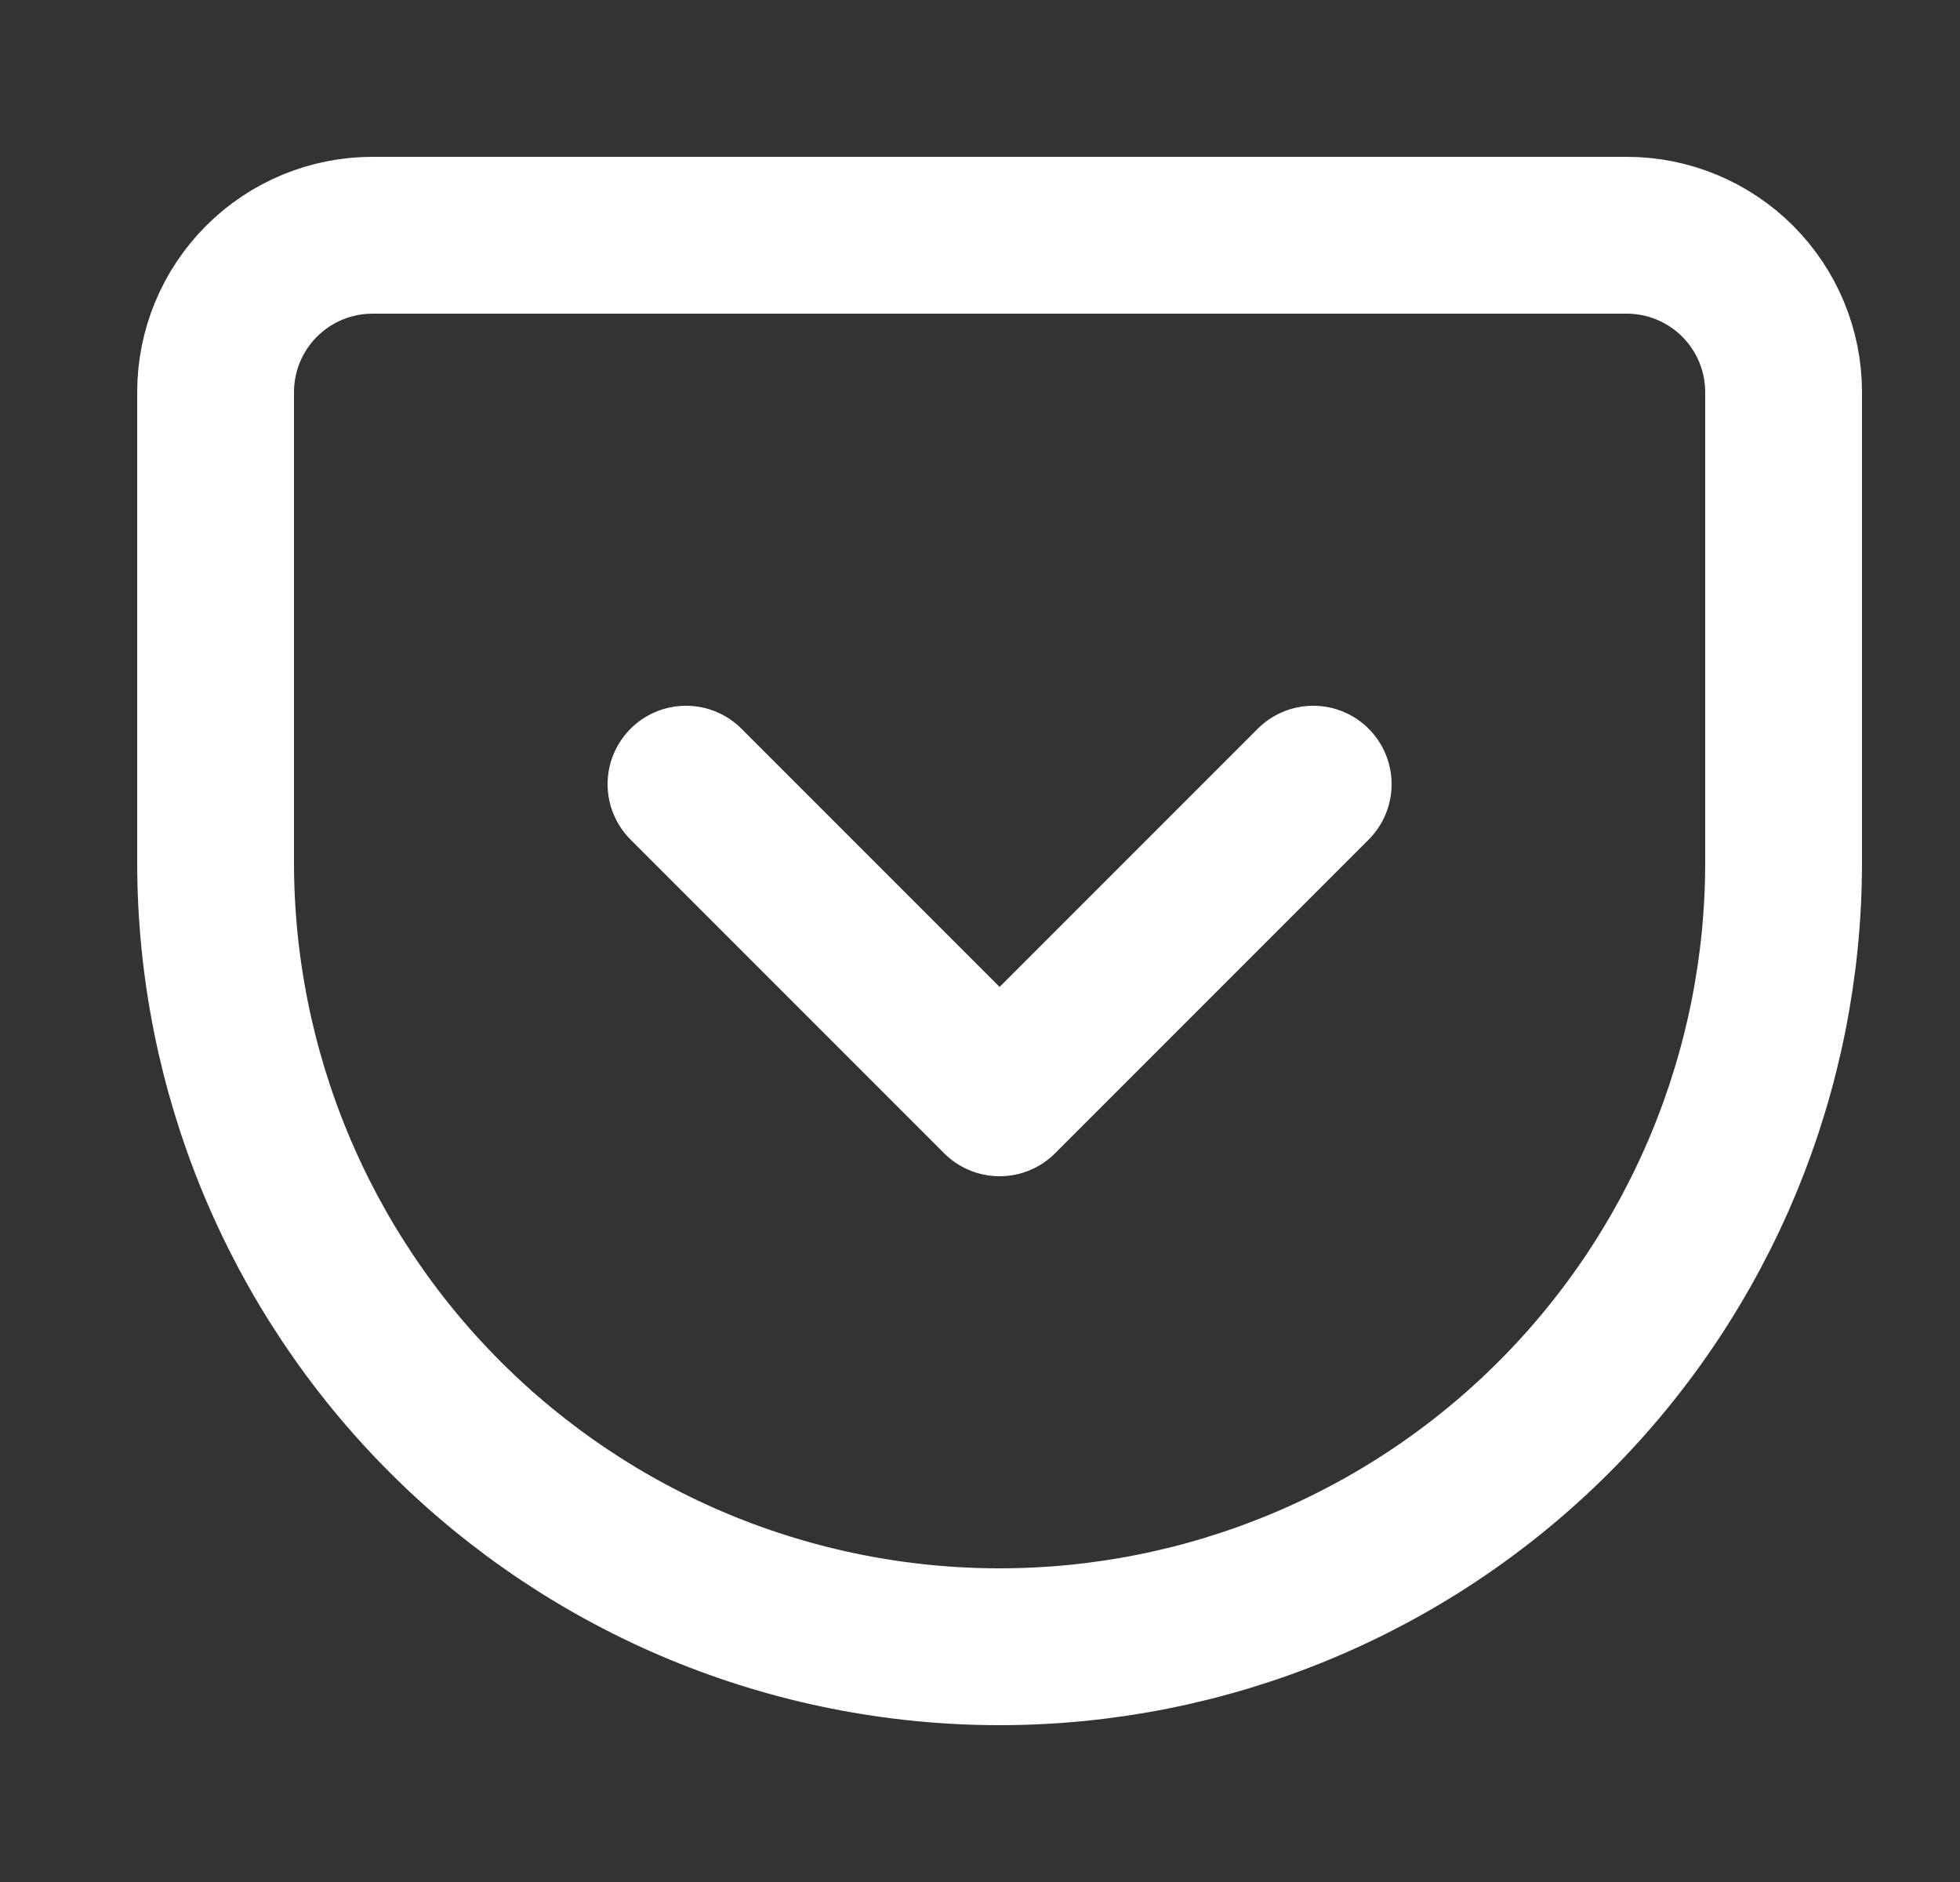 <?xml version="1.0" encoding="UTF-8"?>
<svg xmlns="http://www.w3.org/2000/svg" width="25" height="24" viewBox="0 0 25 24" fill="none">
  <rect x="0" y="0" width="25" height="24" fill="#333333" stroke="none"/>
  <path d="M4.75 3H20.75C21.28 3 21.789 3.211 22.164 3.586C22.539 3.961 22.75 4.47 22.75 5V11C22.75 13.652 21.696 16.196 19.821 18.071C17.946 19.946 15.402 21 12.75 21C11.437 21 10.136 20.741 8.923 20.239C7.71 19.736 6.608 19 5.679 18.071C3.804 16.196 2.75 13.652 2.75 11V5C2.75 4.47 2.961 3.961 3.336 3.586C3.711 3.211 4.22 3 4.75 3V3Z" stroke="white" stroke-width="2" stroke-linecap="round" stroke-linejoin="round"></path>
  <path d="M8.75 10L12.75 14L16.75 10" stroke="white" stroke-width="2" stroke-linecap="round" stroke-linejoin="round"></path>
</svg>
